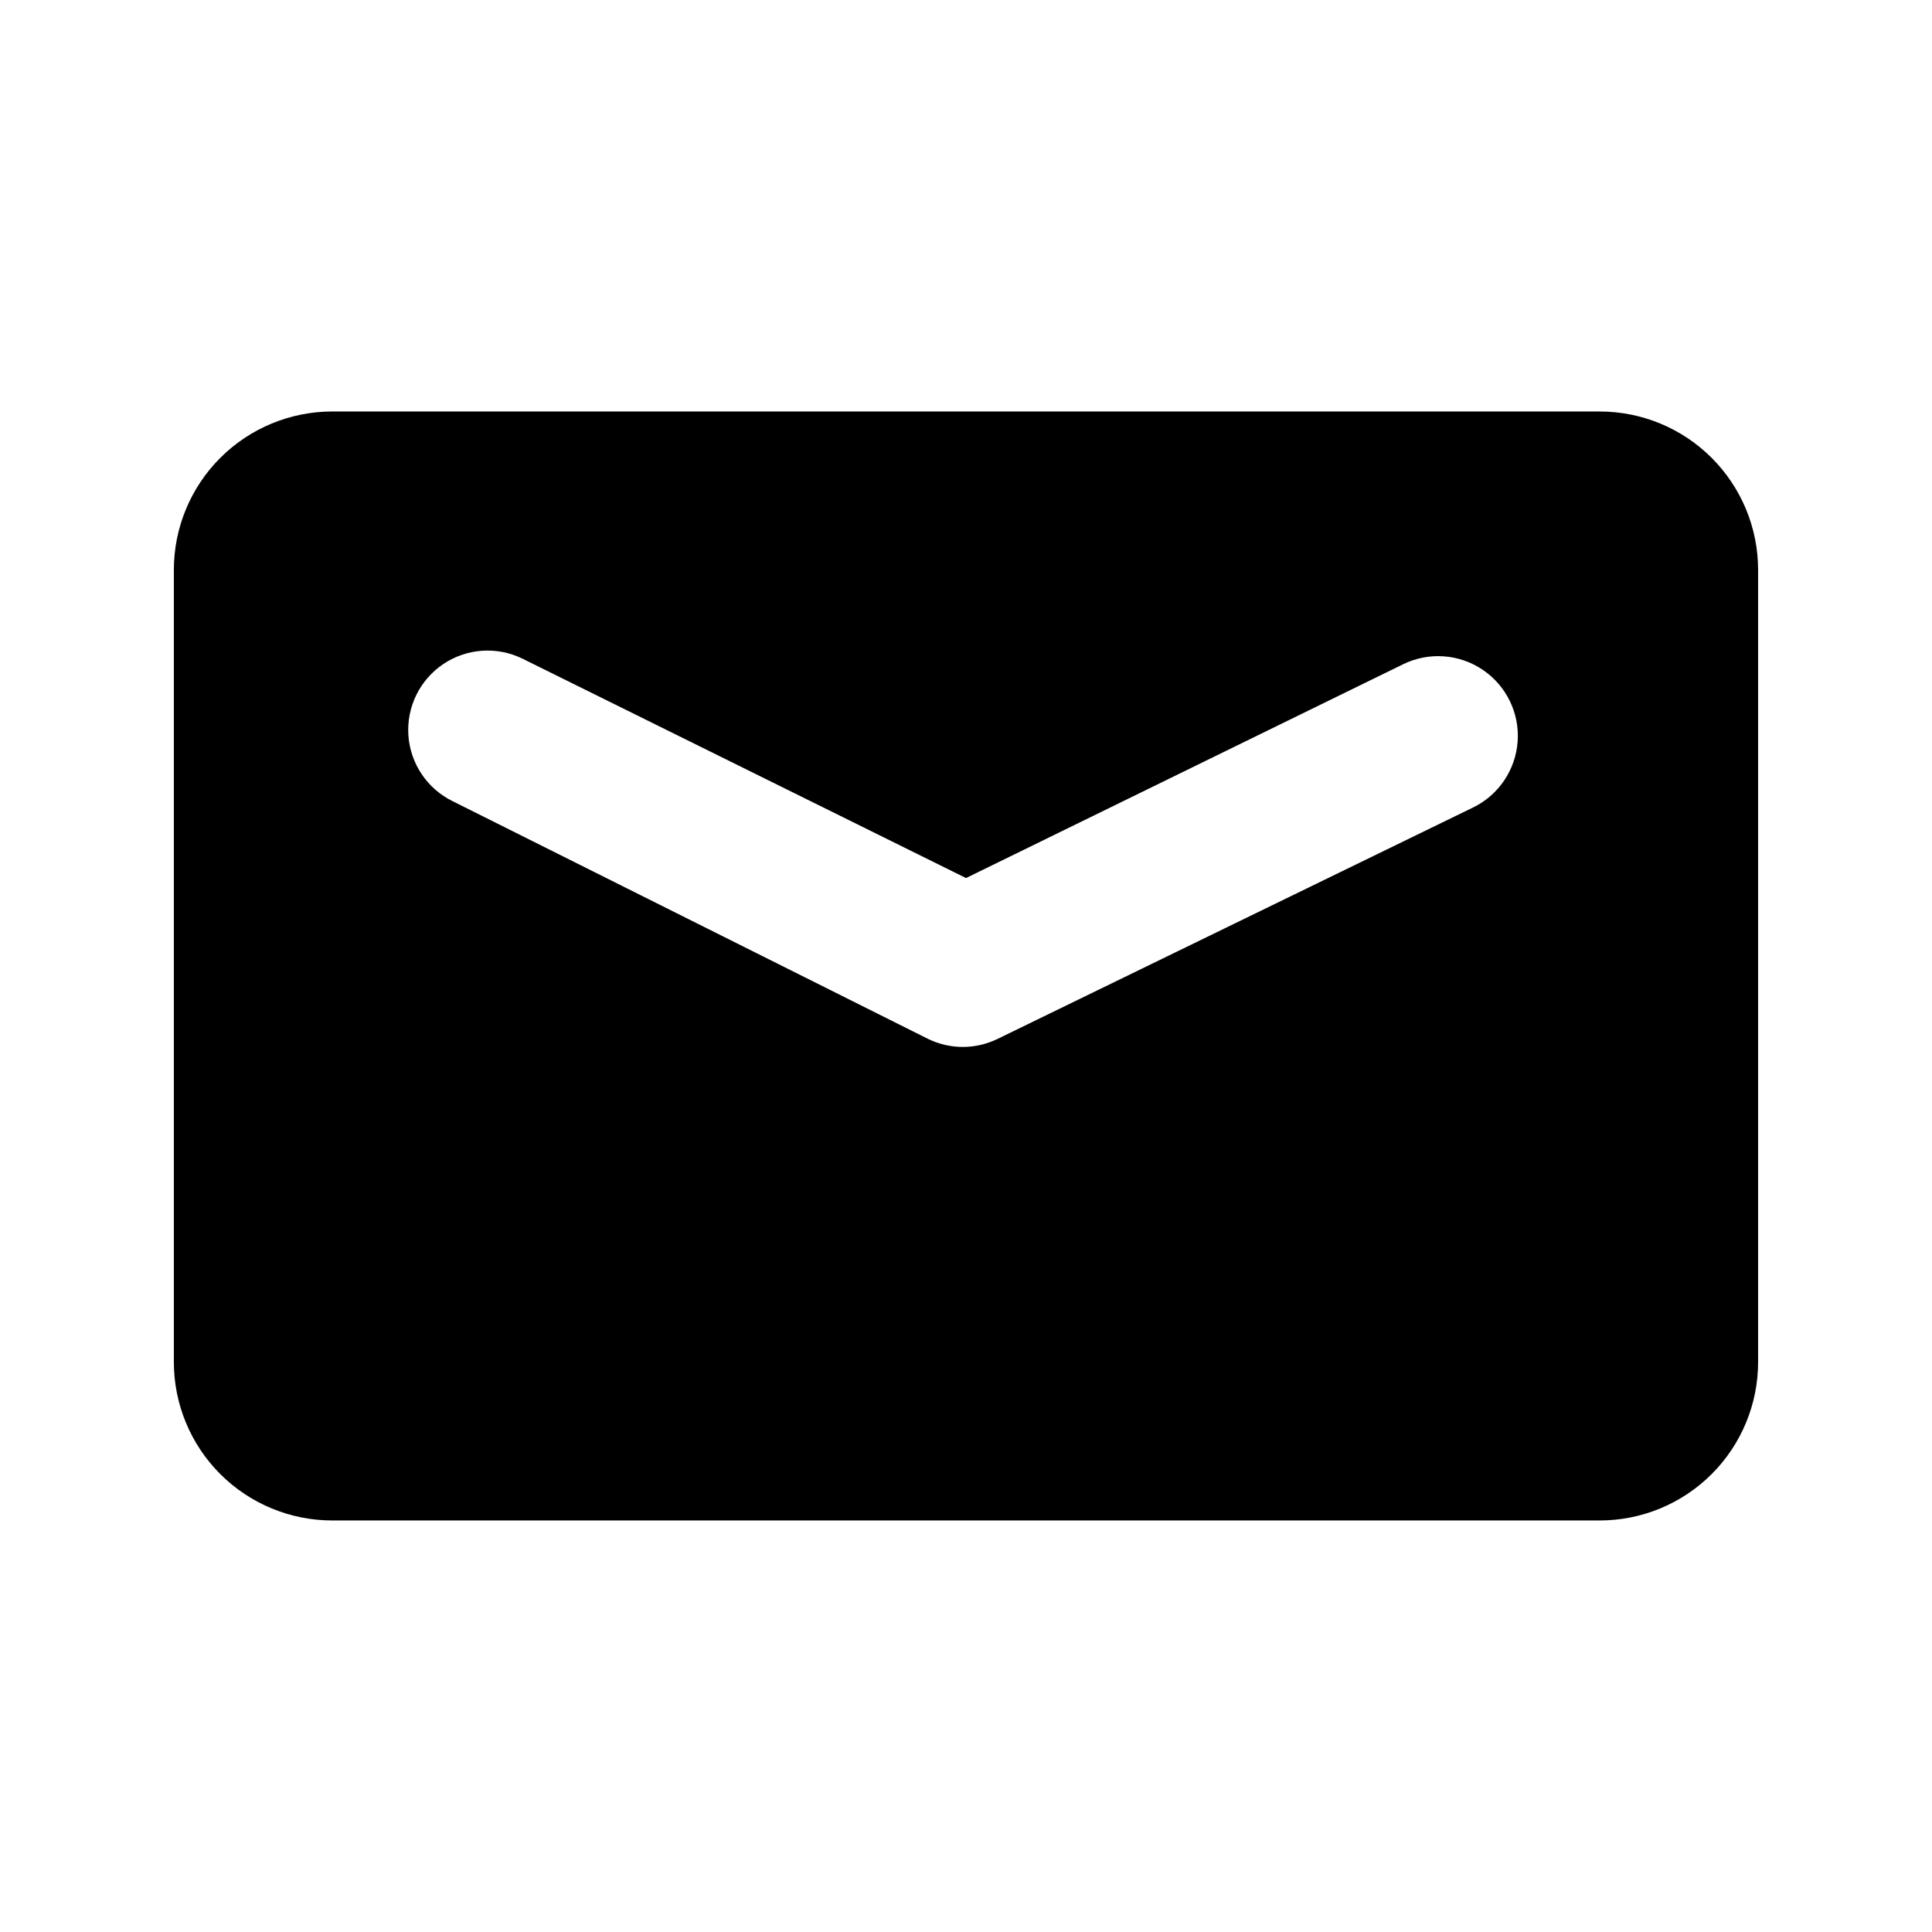 <?xml version="1.0" encoding="UTF-8"?>
<!-- Uploaded to: ICON Repo, www.svgrepo.com, Generator: ICON Repo Mixer Tools -->
<svg fill="#000000" width="800px" height="800px" version="1.1" viewBox="144 144 512 512" xmlns="http://www.w3.org/2000/svg">
 <path d="m567.93 253.05h-335.87c-11.137 0-21.812 4.422-29.688 12.297-7.875 7.871-12.297 18.551-12.297 29.688v209.92c0 11.137 4.422 21.816 12.297 29.688 7.875 7.875 18.551 12.297 29.688 12.297h335.87c11.137 0 21.816-4.422 29.688-12.297 7.875-7.871 12.297-18.551 12.297-29.688v-209.92c0-11.137-4.422-21.816-12.297-29.688-7.871-7.875-18.551-12.297-29.688-12.297zm-33.586 104.96-125.95 61.297c-5.824 2.856-12.645 2.856-18.473 0l-125.95-62.977c-6.75-3.301-11.227-9.949-11.742-17.445-0.516-7.496 3.004-14.699 9.238-18.895 6.231-4.195 14.227-4.746 20.977-1.445l117.56 58.148 115.88-56.68c6.785-3.301 14.82-2.731 21.07 1.5 6.25 4.227 9.773 11.469 9.238 18.996-0.539 7.527-5.047 14.199-11.836 17.5z"/>
</svg>